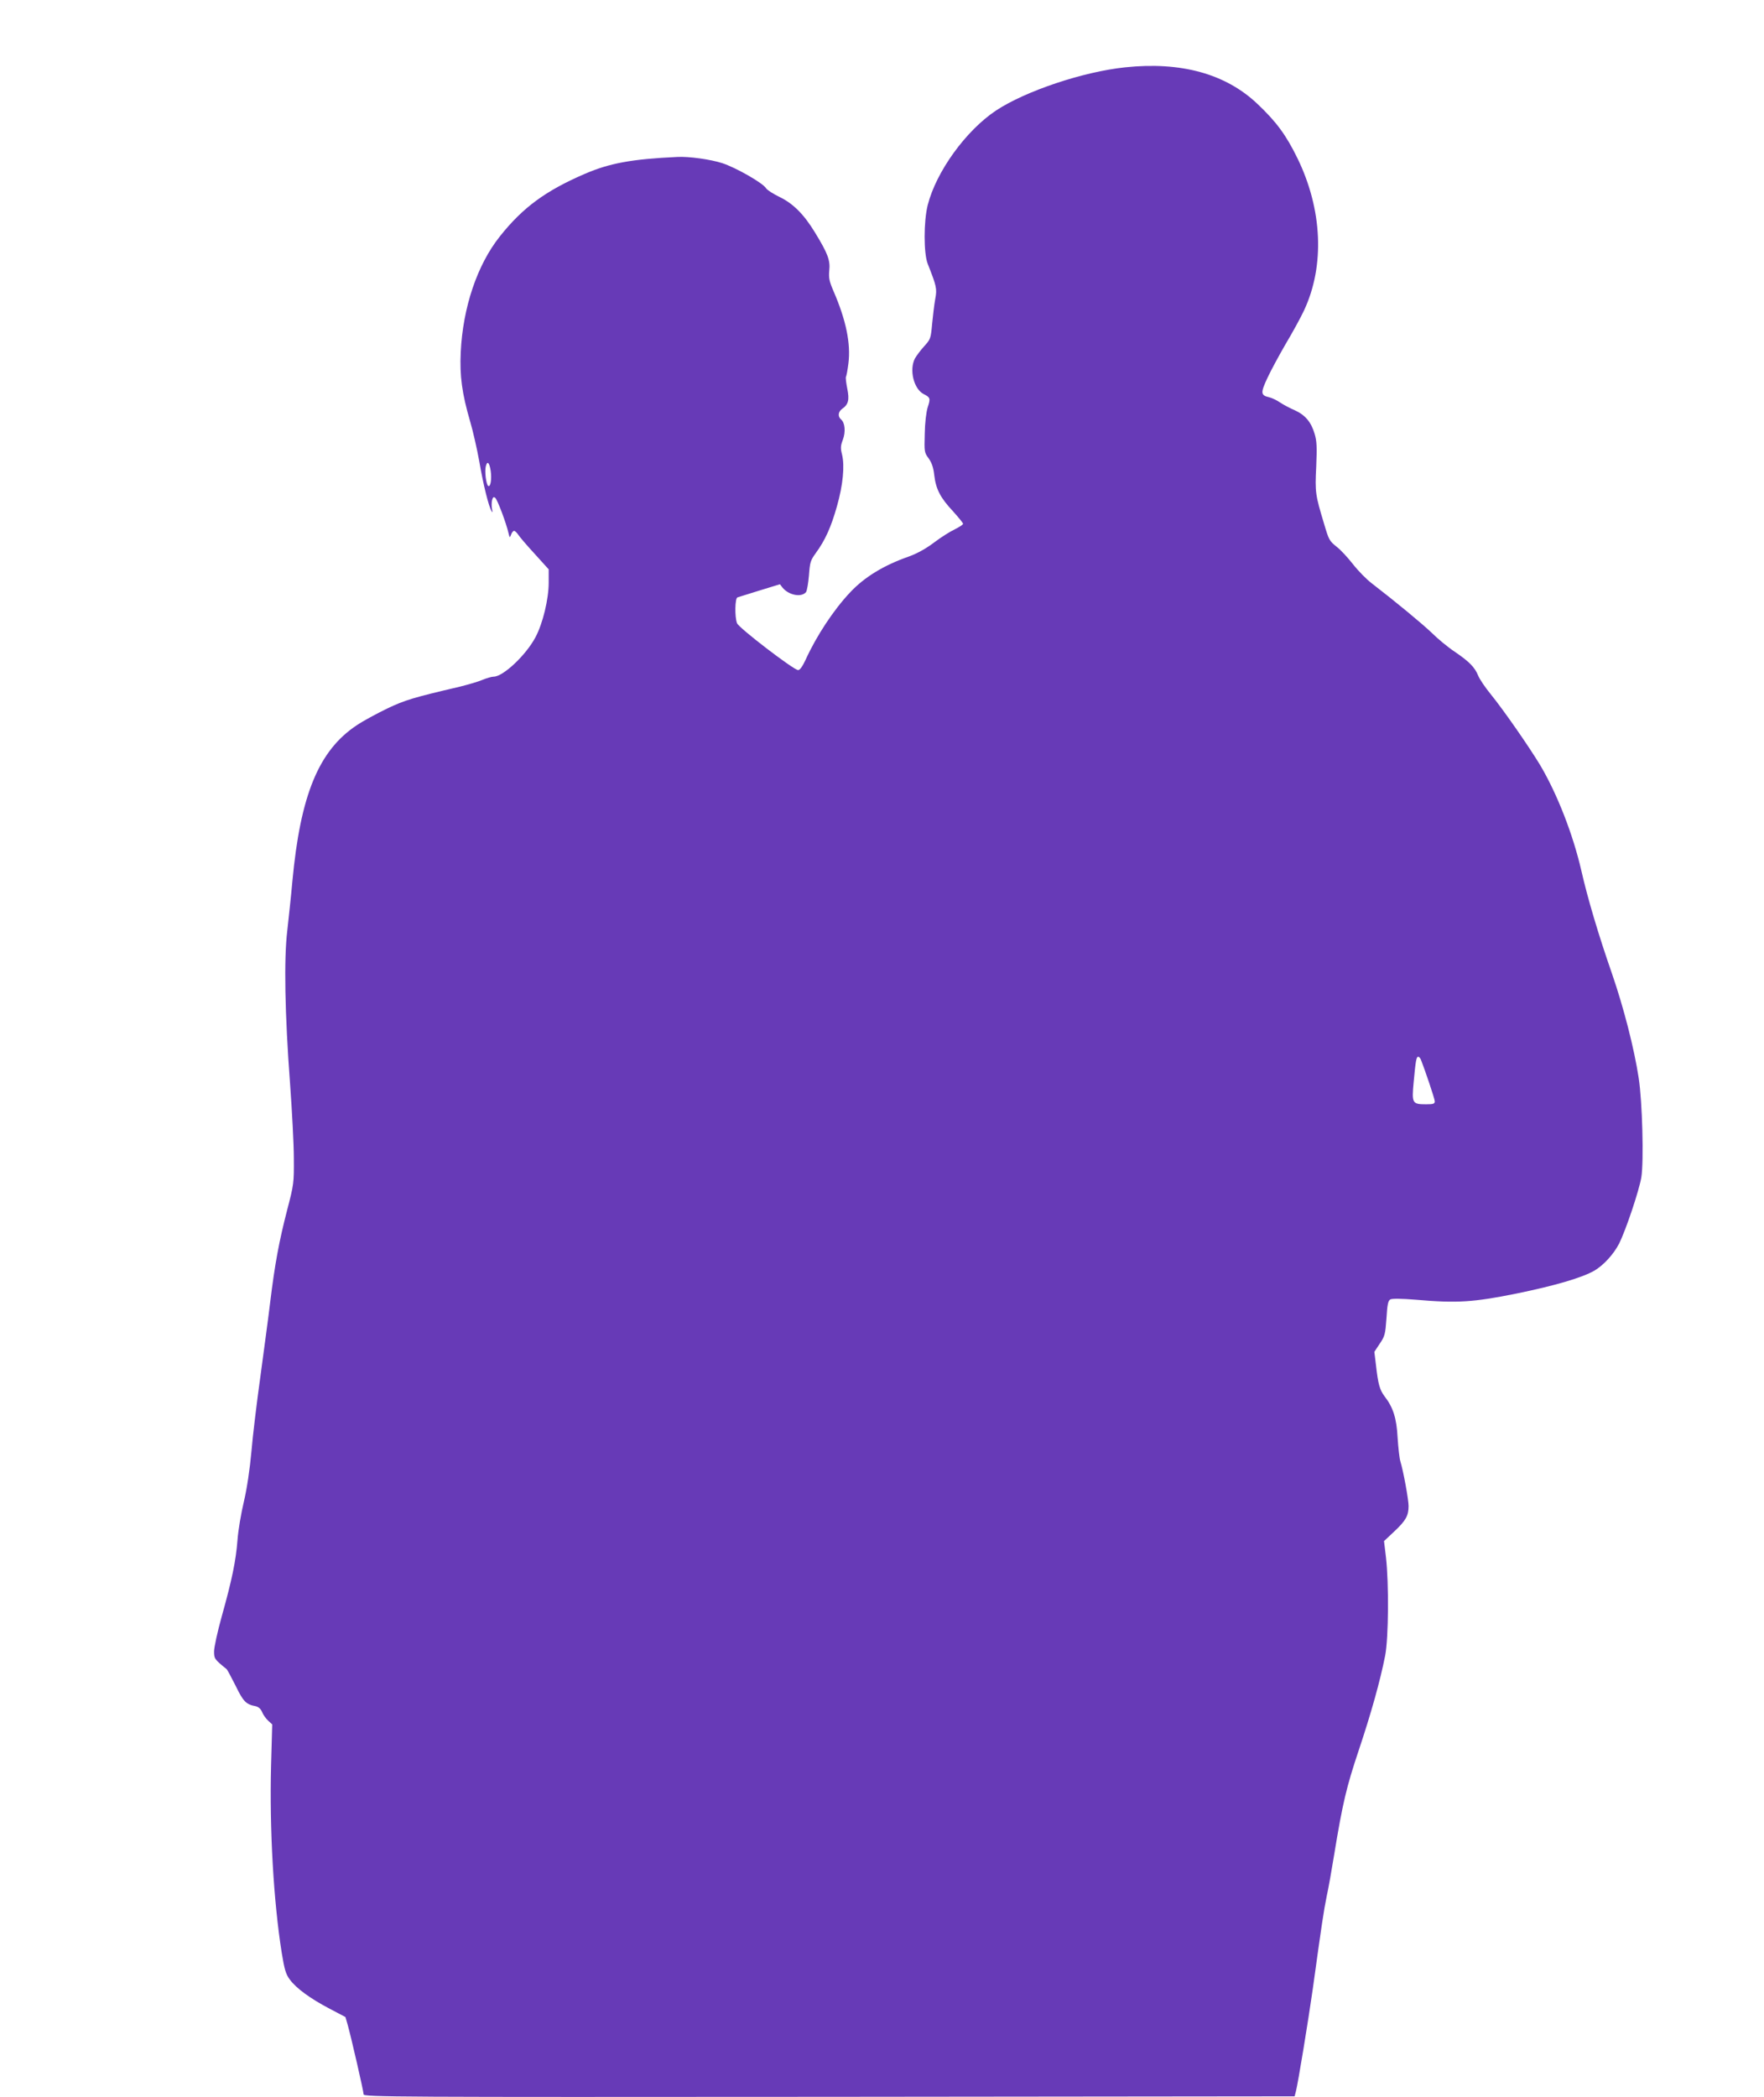 <?xml version="1.0" standalone="no"?>
<!DOCTYPE svg PUBLIC "-//W3C//DTD SVG 20010904//EN"
 "http://www.w3.org/TR/2001/REC-SVG-20010904/DTD/svg10.dtd">
<svg version="1.0" xmlns="http://www.w3.org/2000/svg"
 width="1077pt" height="1280pt" viewBox="0 0 1077 1280"
 preserveAspectRatio="xMidYMid meet">
<g transform="translate(0,1280) scale(0.1,-0.1)"
fill="#673ab7" stroke="none">
<path d="M6869 12389 c-256 -27 -606 -144 -787 -263 -184 -122 -366 -373 -418
-578 -25 -100 -25 -294 0 -358 54 -137 58 -152 46 -215 -6 -33 -14 -102 -19
-152 -8 -90 -10 -94 -49 -137 -22 -24 -47 -58 -56 -74 -36 -69 -7 -186 53
-217 41 -21 43 -26 25 -81 -9 -29 -17 -95 -18 -162 -3 -109 -3 -114 24 -150
19 -27 29 -56 34 -102 10 -85 37 -138 114 -220 34 -38 62 -72 62 -77 0 -5 -23
-20 -51 -34 -28 -13 -85 -49 -127 -81 -49 -37 -102 -66 -151 -84 -155 -54
-273 -126 -361 -220 -101 -107 -206 -267 -271 -410 -19 -41 -35 -64 -46 -64
-26 0 -362 257 -373 286 -15 38 -13 154 3 158 6 2 68 21 135 42 l124 38 16
-21 c38 -46 115 -61 143 -27 6 8 14 54 18 102 6 81 9 91 43 138 56 77 92 156
128 284 37 130 48 247 31 316 -10 39 -9 53 5 90 18 48 13 104 -11 124 -21 18
-18 46 6 64 39 27 46 55 32 124 -7 35 -11 68 -8 72 3 5 10 42 15 82 15 121
-14 263 -91 441 -26 60 -30 81 -26 125 7 63 -9 105 -86 231 -69 114 -136 180
-220 220 -37 18 -73 41 -80 52 -19 32 -184 126 -267 153 -70 23 -206 42 -275
38 -278 -13 -413 -38 -564 -103 -239 -103 -379 -205 -520 -383 -138 -174 -225
-433 -238 -706 -7 -144 8 -253 57 -421 17 -57 42 -167 56 -244 25 -146 58
-277 75 -304 7 -12 8 -9 3 12 -3 15 -3 39 0 53 5 20 10 23 20 15 13 -11 67
-154 81 -216 7 -29 7 -29 16 -7 4 12 12 22 18 22 5 0 15 -10 24 -22 8 -13 53
-66 101 -118 l86 -95 0 -81 c0 -101 -36 -250 -81 -334 -58 -109 -197 -240
-255 -240 -12 0 -43 -9 -67 -19 -25 -11 -87 -29 -139 -42 -282 -66 -334 -81
-445 -134 -64 -31 -147 -76 -184 -101 -233 -154 -345 -426 -394 -954 -8 -91
-23 -226 -31 -300 -21 -172 -15 -508 17 -935 12 -165 23 -370 23 -455 1 -151
0 -159 -41 -316 -49 -190 -75 -329 -103 -559 -11 -93 -39 -298 -60 -455 -22
-157 -47 -364 -55 -460 -10 -109 -27 -224 -46 -305 -17 -71 -35 -177 -39 -235
-10 -127 -33 -240 -96 -465 -26 -93 -47 -190 -47 -214 0 -45 2 -48 77 -109 4
-4 29 -50 55 -102 46 -95 63 -113 122 -124 17 -4 31 -16 39 -35 6 -16 23 -40
37 -53 l25 -23 -7 -250 c-10 -392 15 -828 65 -1144 17 -103 25 -131 50 -164
39 -53 124 -115 242 -177 l97 -51 15 -52 c22 -80 96 -402 96 -420 0 -16 194
-17 2842 -15 l2842 3 8 30 c13 50 75 428 103 625 55 398 67 478 85 566 11 50
31 163 45 250 52 318 76 418 150 639 77 230 132 427 162 580 21 108 23 443 5
599 l-12 100 64 60 c69 65 86 95 86 154 0 39 -32 214 -50 272 -6 19 -13 85
-17 145 -6 118 -27 185 -80 253 -29 39 -39 73 -52 189 l-10 82 33 50 c31 45
34 58 41 155 5 85 10 108 24 115 10 6 71 5 156 -2 253 -22 350 -15 610 37 240
49 406 98 480 141 56 33 117 100 150 164 42 84 122 323 136 405 16 99 6 463
-16 606 -28 182 -91 428 -163 637 -83 238 -149 461 -187 628 -51 222 -147 468
-251 644 -67 111 -222 335 -305 437 -31 38 -65 88 -74 110 -21 52 -55 86 -143
146 -41 27 -104 79 -140 115 -61 58 -217 187 -366 302 -32 24 -84 77 -116 118
-32 41 -76 88 -97 104 -47 38 -49 41 -79 142 -53 176 -56 192 -48 348 5 120 4
156 -10 202 -21 71 -57 114 -121 143 -28 12 -68 33 -89 47 -20 14 -50 28 -66
32 -54 12 -55 26 -11 120 22 47 73 141 112 208 40 67 90 158 111 203 127 272
112 616 -41 929 -70 143 -129 222 -244 331 -194 184 -467 259 -808 223z
m-3873 -2464 c7 -49 -1 -99 -15 -91 -13 8 -23 90 -15 120 9 36 22 24 30 -29z
m5679 -3592 c25 -63 85 -241 85 -255 0 -15 -9 -18 -53 -18 -85 0 -88 6 -76
135 12 129 16 155 28 155 5 0 12 -8 16 -17z"/>
</g>
</svg>
